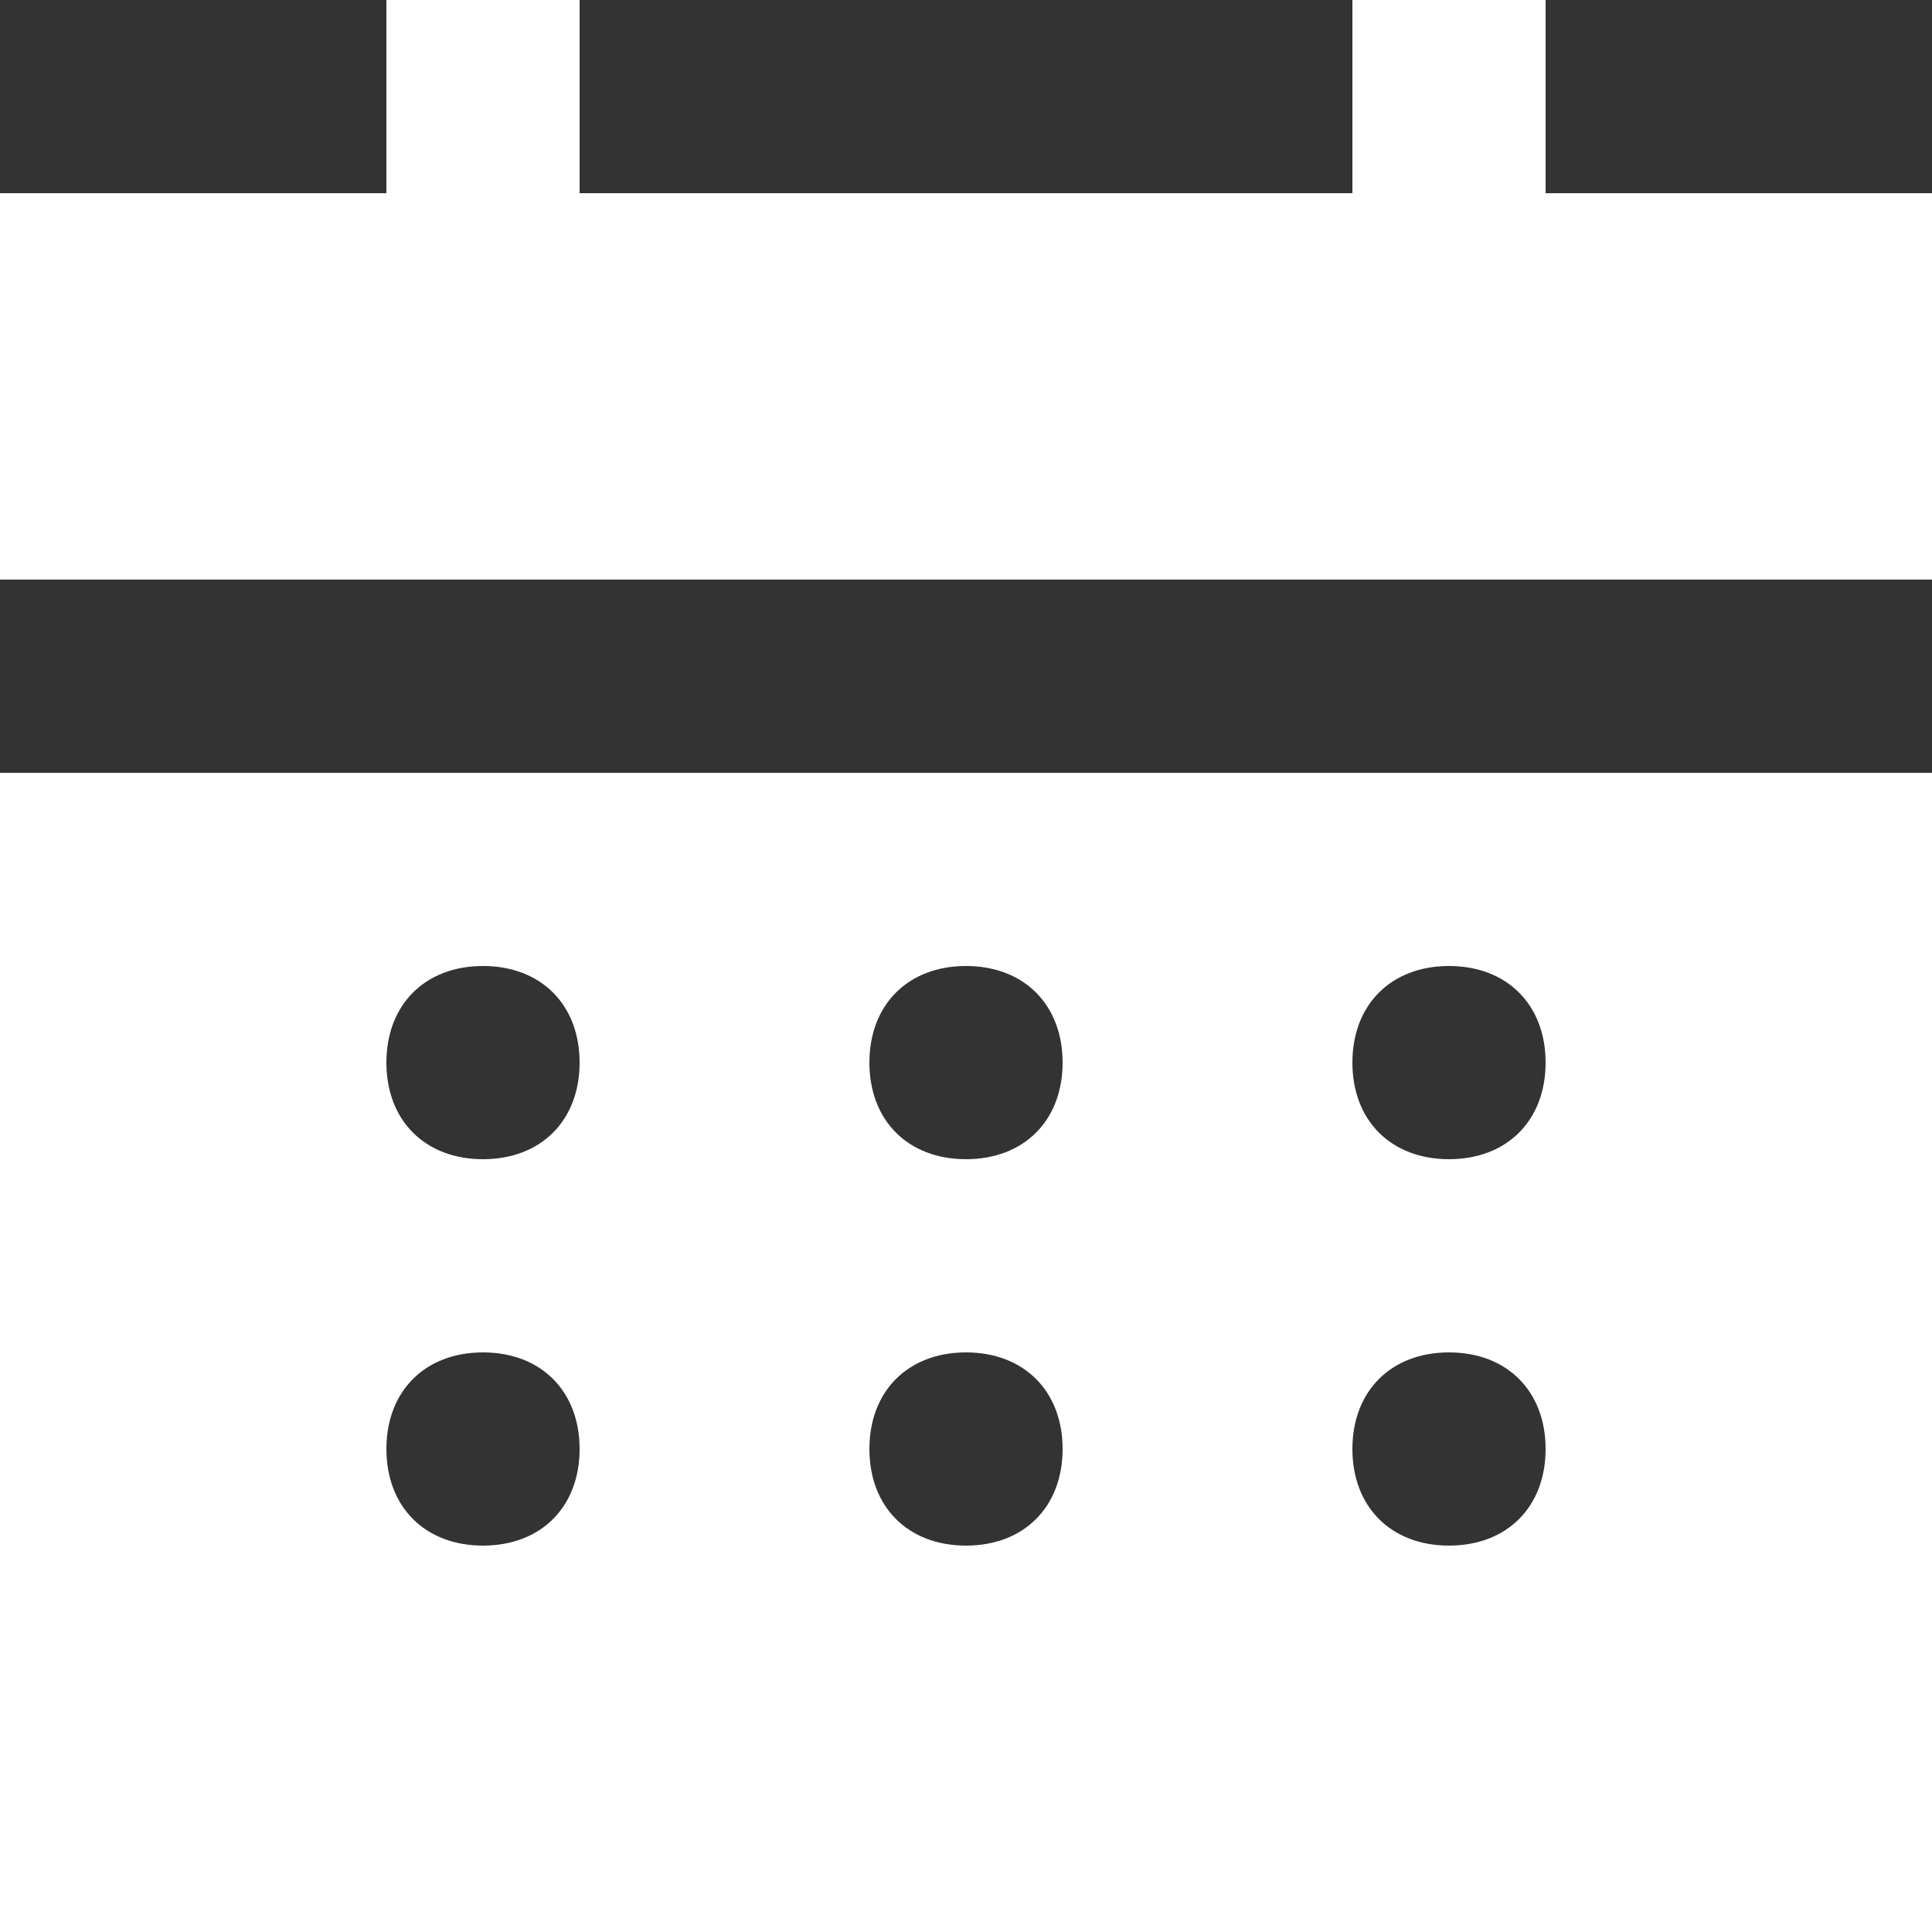 <svg width="50" height="50" viewBox="0 0 50 50" fill="none" xmlns="http://www.w3.org/2000/svg">
  <rect x="0" y="0" width="50" height="50" fill="#333333" stroke="none"/>
  <path d="M50 5H40V2.60636e-05C39.25 2.35006e-05 38.25 2.35006e-05 37.5 2.35006e-05C36.75 2.35006e-05 36 -2.8491e-05 35 2.60636e-05V5H15V2.35006e-05C14 1.8911e-05 13.5 2.35006e-05 12.5 2.35006e-05C11.5 2.35006e-05 10.75 -2.61686e-05 10 1.8911e-05V5H0C1.51396e-05 6.75 1.51396e-05 9.25 0 11L1.51396e-05 15H50V10.75C50 9 50 7.25 50 5ZM1.51396e-05 50C2.892 50 5.642 50 7.5 50H42.5C44.892 50 47.642 50 50 50V20H1.51396e-05V50ZM37.5 25C39 25 40 26 40 27.5C40 29 39 30 37.5 30C36 30 35 29 35 27.5C35 26 36 25 37.5 25ZM37.5 35C39 35 40 36 40 37.5C40 39 39 40 37.5 40C36 40 35 39 35 37.5C35 36 36 35 37.5 35ZM25 25C26.5 25 27.5 26 27.5 27.5C27.5 29 26.5 30 25 30C23.5 30 22.5 29 22.5 27.5C22.5 26 23.5 25 25 25ZM25 35C26.5 35 27.5 36 27.5 37.5C27.5 39 26.5 40 25 40C23.5 40 22.5 39 22.5 37.5C22.5 36 23.5 35 25 35ZM12.5 25C14 25 15 26 15 27.5C15 29 14 30 12.5 30C11 30 10 29 10 27.5C10 26 11 25 12.5 25ZM12.5 35C14 35 15 36 15 37.5C15 39 14 40 12.5 40C11 40 10 39 10 37.5C10 36 11 35 12.5 35Z" fill="white" />
</svg>